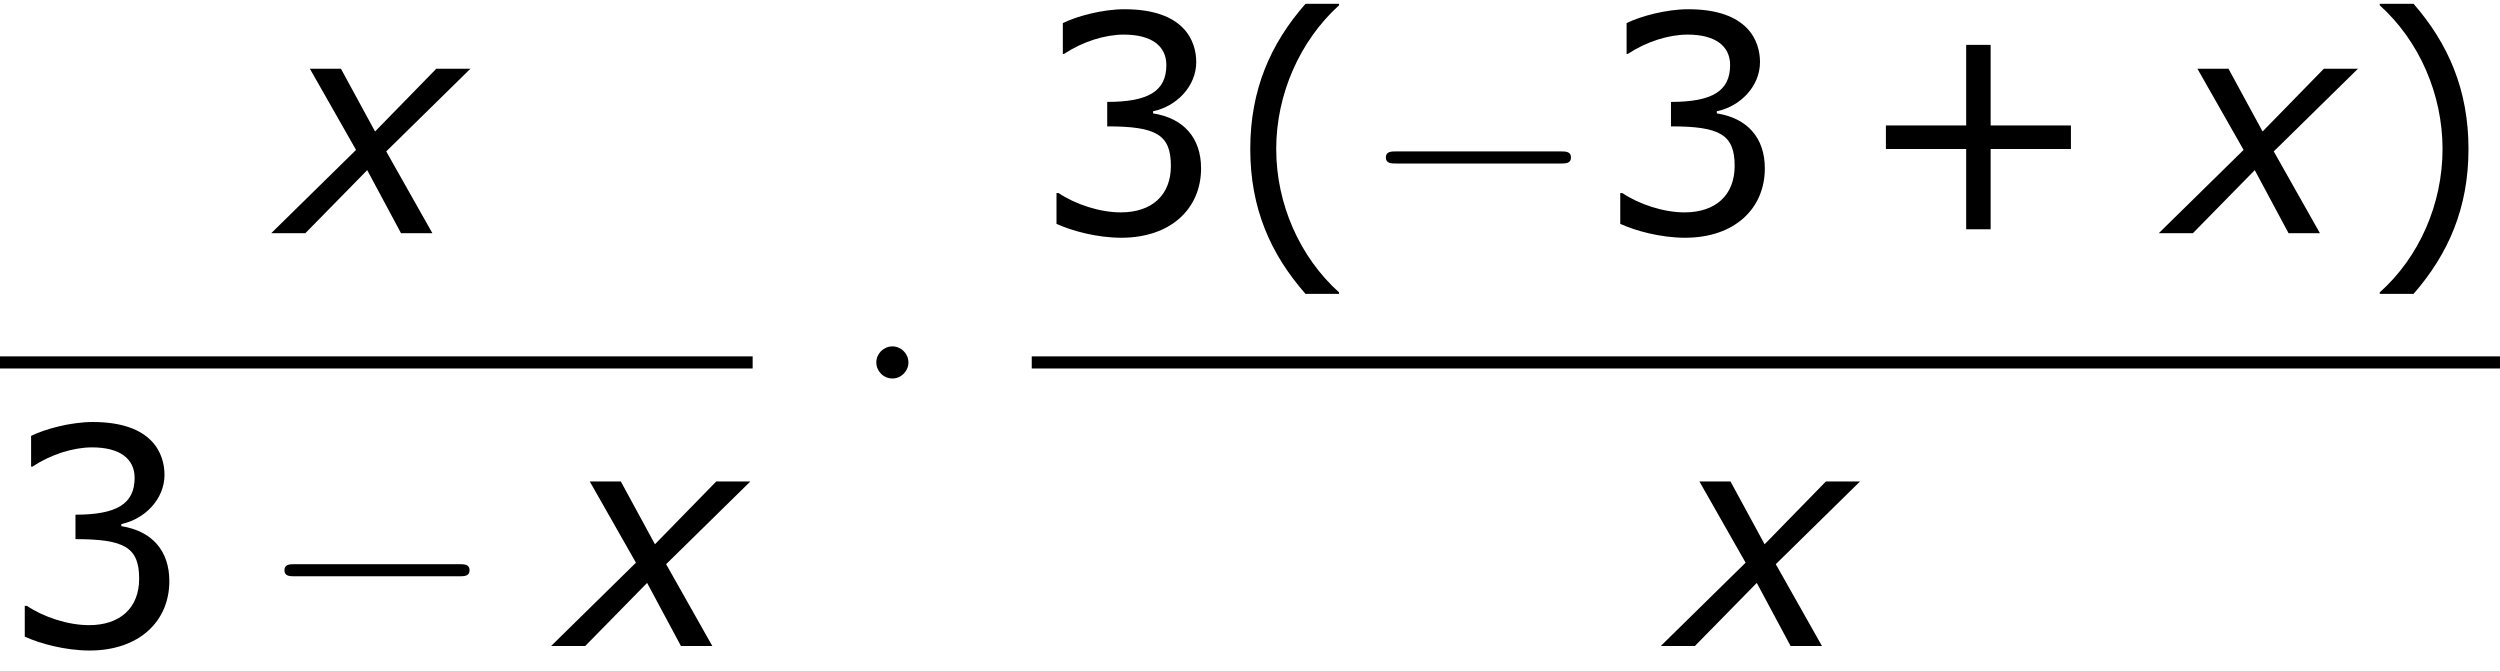 <?xml version='1.0' encoding='UTF-8'?>
<!-- This file was generated by dvisvgm 1.15.1 -->
<svg height='29.926pt' version='1.1' viewBox='-0.244 -0.228 111.474 29.926' width='111.474pt' xmlns='http://www.w3.org/2000/svg' xmlns:xlink='http://www.w3.org/1999/xlink'>
<defs>
<path d='M4.55 2.394V2.334C3.001 0.941 2.072 -1.155 2.072 -3.323C2.072 -5.479 3.001 -7.587 4.55 -8.992V-9.052H3.228C1.846 -7.48 1.048 -5.657 1.048 -3.323S1.846 0.822 3.228 2.394H4.55Z' id='g4-40'/>
<path d='M4.359 -3.323C4.359 -5.657 3.561 -7.48 2.192 -9.052H0.858V-8.992C2.418 -7.587 3.335 -5.479 3.335 -3.323C3.335 -1.155 2.418 0.941 0.858 2.334V2.394H2.192C3.561 0.822 4.359 -0.989 4.359 -3.323Z' id='g4-41'/>
<path d='M8.528 -3.323V-4.252H5.36V-7.432H4.395V-4.252H1.227V-3.323H4.395V-0.155H5.36V-3.323H8.528Z' id='g4-43'/>
<path d='M6.682 -2.561C6.682 -3.752 6.003 -4.538 4.788 -4.728V-4.812C5.705 -5.002 6.491 -5.788 6.491 -6.753C6.491 -7.563 6.039 -8.838 3.657 -8.838C2.799 -8.838 1.775 -8.564 1.227 -8.29V-7.075H1.274C2.013 -7.563 2.894 -7.837 3.633 -7.837C4.717 -7.837 5.312 -7.396 5.312 -6.634C5.312 -5.61 4.609 -5.181 2.978 -5.181V-4.216C4.907 -4.216 5.491 -3.895 5.491 -2.656C5.491 -1.501 4.74 -0.822 3.514 -0.822C2.68 -0.822 1.715 -1.143 1.06 -1.584H0.977V-0.369C1.572 -0.095 2.573 0.179 3.537 0.179C5.467 0.179 6.682 -0.953 6.682 -2.561Z' id='g4-51'/>
<path d='M2.942 -3.287L-0.405 0H0.941L3.383 -2.489L4.717 0H5.955L4.133 -3.228L7.456 -6.491H6.11L3.692 -4.014L2.346 -6.491H1.12L2.942 -3.287Z' id='g1-120'/>
<path d='M7.878 -2.75C8.082 -2.75 8.297 -2.75 8.297 -2.989S8.082 -3.228 7.878 -3.228H1.411C1.207 -3.228 0.992 -3.228 0.992 -2.989S1.207 -2.75 1.411 -2.75H7.878Z' id='g2-0'/>
<path d='M2.295 -2.989C2.295 -3.335 2.008 -3.622 1.662 -3.622S1.028 -3.335 1.028 -2.989S1.315 -2.355 1.662 -2.355S2.295 -2.642 2.295 -2.989Z' id='g2-1'/>
</defs>
<g id='page1' transform='matrix(1.13 0 0 1.13 -65.342 -60.956)'>
<use x='68.716' xlink:href='#g1-120' y='62.944'/>
<rect height='0.478' width='29.699' x='57.609' y='67.804'/>
<use x='57.609' xlink:href='#g4-51' y='79.232'/>
<use x='67.841' xlink:href='#g2-0' y='79.232'/>
<use x='79.761' xlink:href='#g1-120' y='79.232'/>
<use x='91.16' xlink:href='#g2-1' y='71.032'/>
<use x='98.321' xlink:href='#g4-51' y='62.944'/>
<use x='105.896' xlink:href='#g4-40' y='62.944'/>
<use x='111.303' xlink:href='#g2-0' y='62.944'/>
<use x='120.567' xlink:href='#g4-51' y='62.944'/>
<use x='130.799' xlink:href='#g4-43' y='62.944'/>
<use x='143.198' xlink:href='#g1-120' y='62.944'/>
<use x='150.656' xlink:href='#g4-41' y='62.944'/>
<rect height='0.478' width='57.937' x='98.321' y='67.804'/>
<use x='123.548' xlink:href='#g1-120' y='79.232'/>
</g>
</svg>
